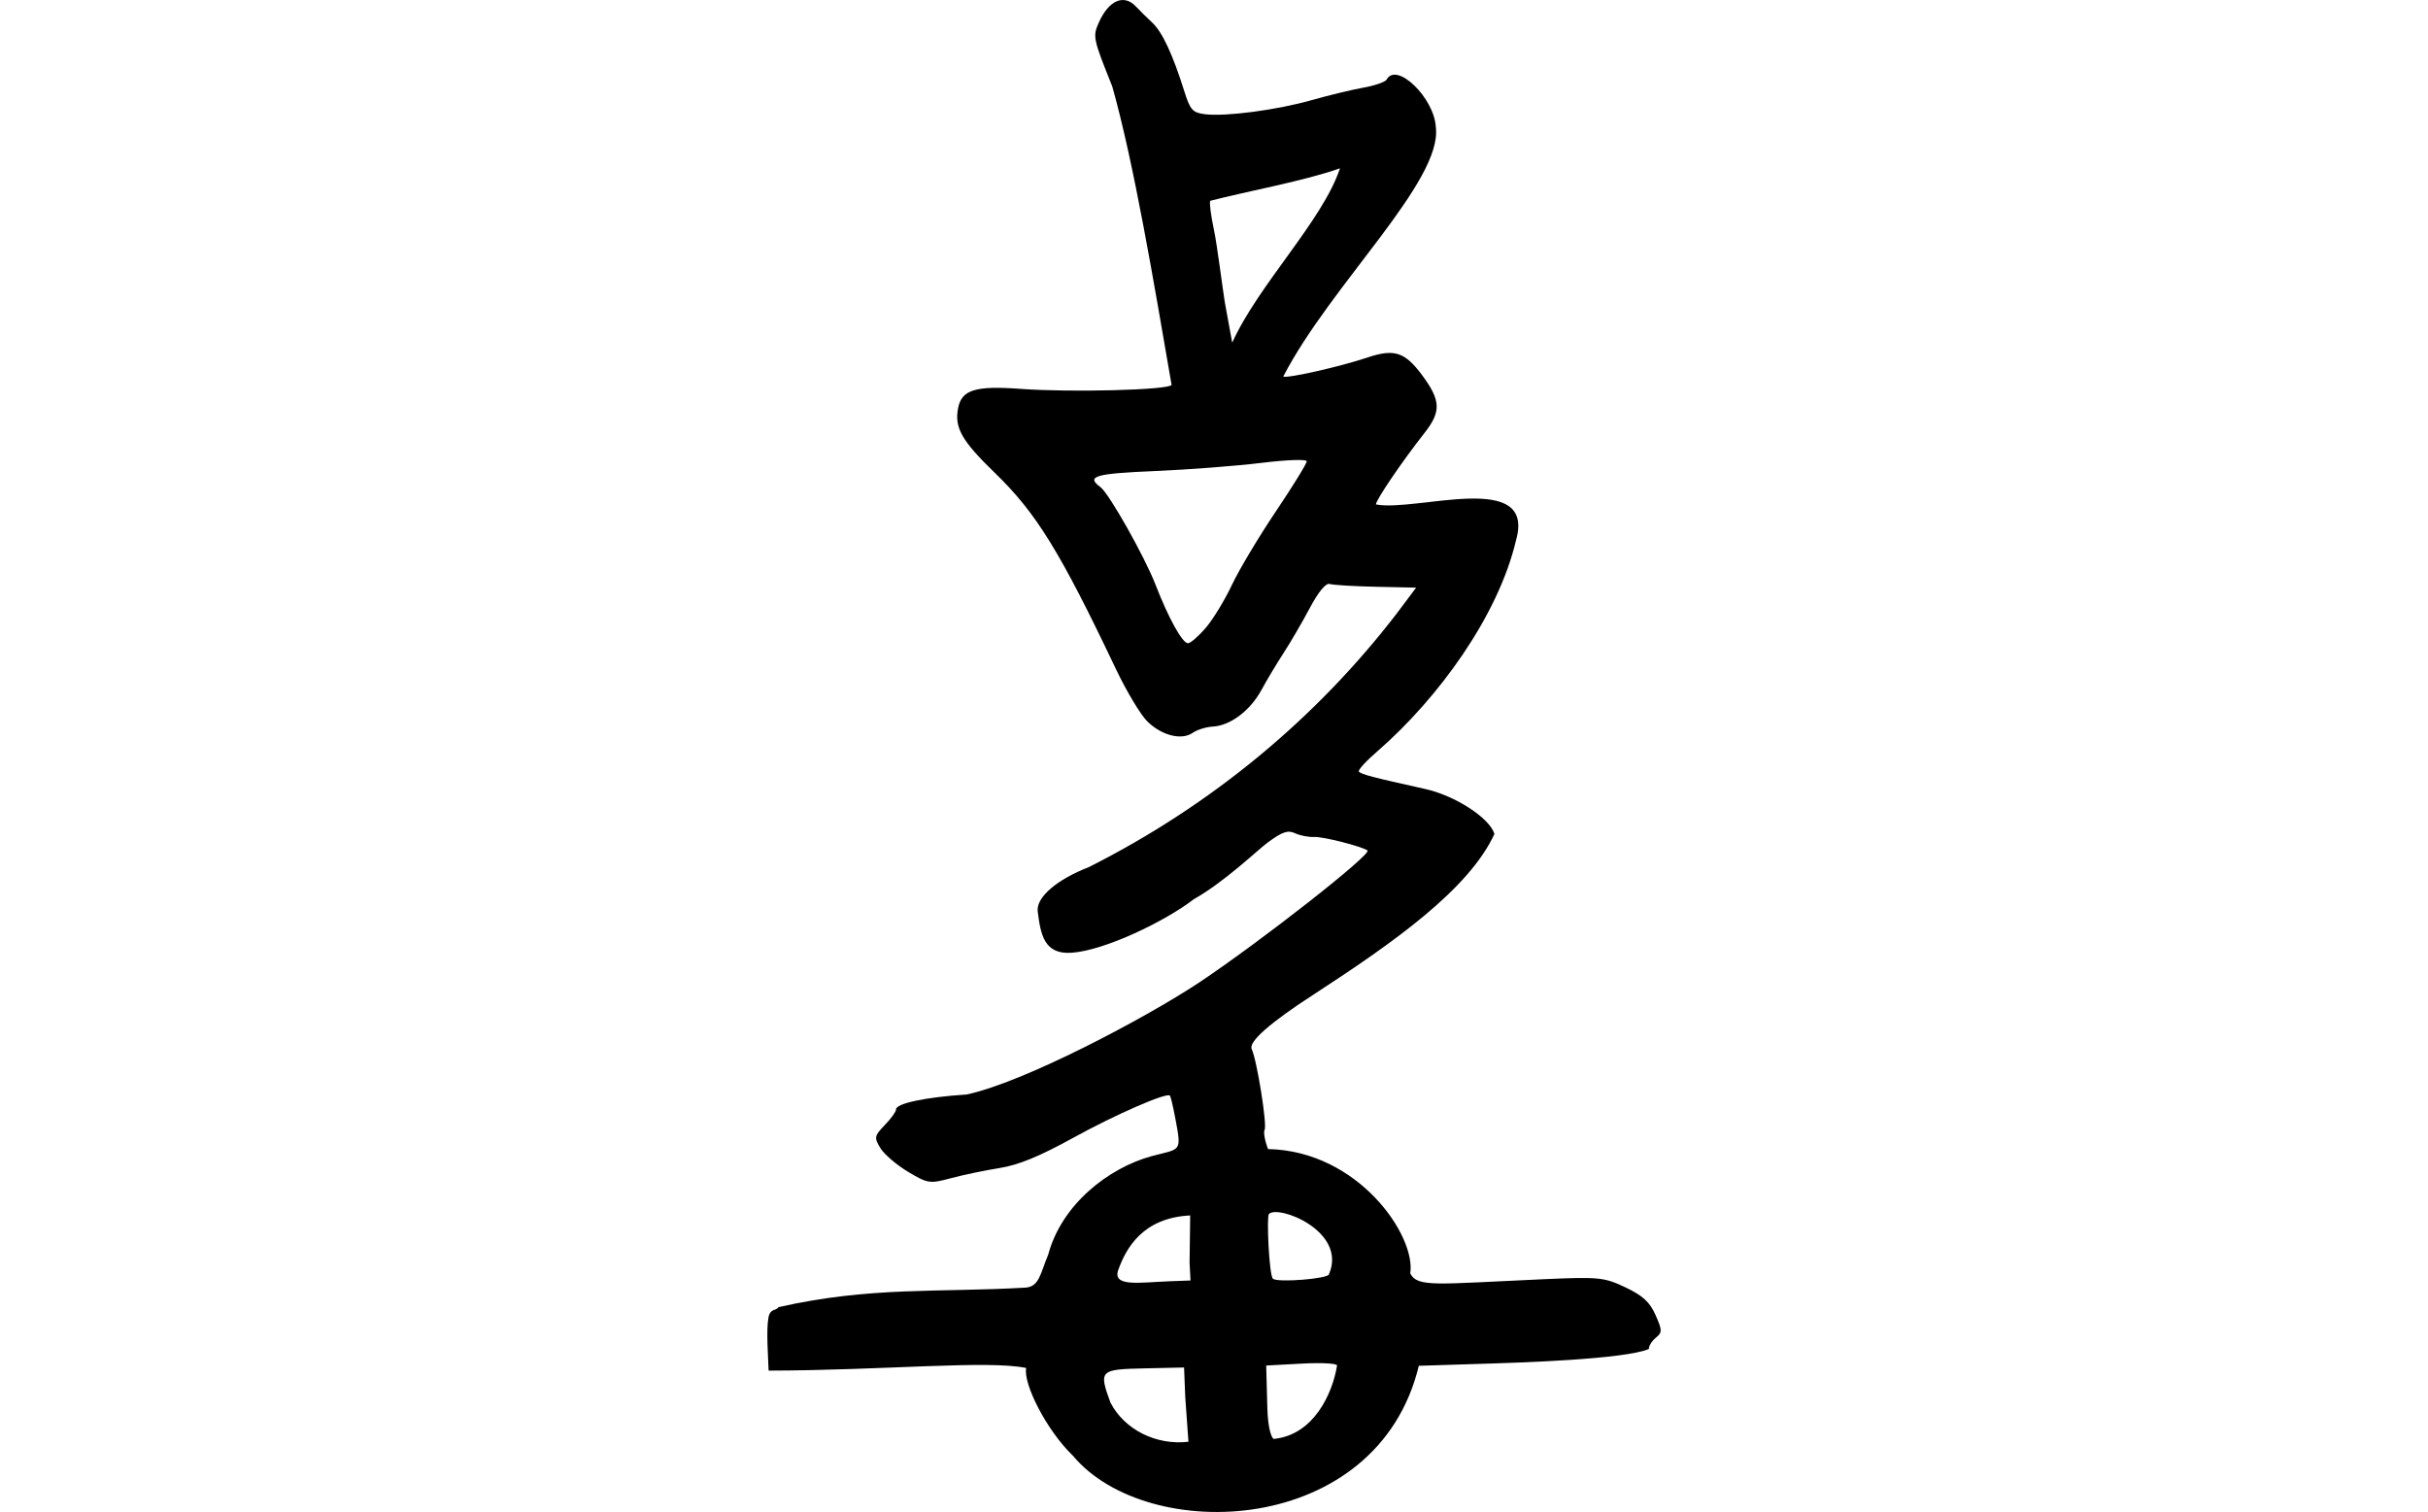 <?xml version="1.0" encoding="UTF-8" standalone="no"?>
<!-- Created with Inkscape (http://www.inkscape.org/) -->

<svg
   xmlns:dc="http://purl.org/dc/elements/1.1/"
   xmlns:cc="http://creativecommons.org/ns#"
   xmlns:rdf="http://www.w3.org/1999/02/22-rdf-syntax-ns#"
   xmlns:svg="http://www.w3.org/2000/svg"
   xmlns="http://www.w3.org/2000/svg"
   xmlns:sodipodi="http://sodipodi.sourceforge.net/DTD/sodipodi-0.dtd"
   xmlns:inkscape="http://www.inkscape.org/namespaces/inkscape"
   width="200"
   height="124.56"
   id="svg2"
   version="1.1"
   inkscape:version="0.48.2 r9819"
   sodipodi:docname="cried.svg">
  <defs
     id="defs4" />
  <sodipodi:namedview
     id="base"
     pagecolor="#ffffff"
     bordercolor="#666666"
     borderopacity="1.0"
     inkscape:pageopacity="0.0"
     inkscape:pageshadow="2"
     inkscape:zoom="0.98994949"
     inkscape:cx="161.36717"
     inkscape:cy="-26.431407"
     inkscape:document-units="px"
     inkscape:current-layer="layer1"
     showgrid="false"
     fit-margin-top="0"
     fit-margin-left="0"
     fit-margin-right="0"
     fit-margin-bottom="0"
     inkscape:window-width="1366"
     inkscape:window-height="706"
     inkscape:window-x="-8"
     inkscape:window-y="-8"
     inkscape:window-maximized="1"
     inkscape:snap-midpoints="true"
     inkscape:snap-global="false" />
  <g
     inkscape:label="Layer 1"
     inkscape:groupmode="layer"
     id="layer1"
     transform="translate(-4271.003,-3095.716)">
    <path
       inkscape:connector-curvature="0"
       id="path6180"
       d="m 4359.38,3215.637 c -2.153,-2.066 -4.105,-5.904 -3.848,-7.225 -3.158,-0.66 -11.659,0.195 -21.217,0.217 -0.03,-1.062 -0.212,-3.293 -0.012,-4.372 0.145,-0.784 0.638,-0.535 0.822,-0.856 7.598,-1.719 13.17,-1.192 20.328,-1.608 1.16,-0.063 1.233,-1.144 1.895,-2.723 1.103,-4.119 4.936,-7.122 8.501,-8.105 2.4,-0.643 2.506,-0.275 1.986,-3.023 -0.257,-1.358 -0.415,-1.924 -0.469,-1.973 -0.293,-0.263 -4.498,1.575 -7.926,3.463 -2.827,1.558 -4.532,2.258 -6.107,2.509 -1.201,0.191 -3.004,0.568 -4.007,0.838 -1.735,0.466 -1.905,0.441 -3.534,-0.535 -0.941,-0.564 -1.965,-1.443 -2.275,-1.954 -0.522,-0.861 -0.495,-0.999 0.373,-1.896 0.515,-0.532 0.929,-1.107 0.92,-1.278 -0.027,-0.493 2.435,-1.016 5.808,-1.233 4.7,-0.988 14.693,-6.27 19.147,-9.216 5.153,-3.442 14.289,-10.611 13.88,-10.891 -0.501,-0.343 -3.673,-1.147 -4.375,-1.109 -0.46,0.025 -1.172,-0.112 -1.583,-0.304 -0.602,-0.281 -1.043,-0.133 -2.265,0.765 -0.835,0.613 -3.508,3.214 -6.08,4.665 -2.374,1.829 -7.321,4.212 -10.046,4.411 -2.301,0.168 -2.58,-1.508 -2.821,-3.471 -0.062,-1.148 1.609,-2.568 4.213,-3.581 10.128,-5.104 18.733,-12.267 25.357,-20.881 l 1.607,-2.145 -3.313,-0.071 c -1.822,-0.039 -3.537,-0.143 -3.81,-0.231 -0.308,-0.1 -0.927,0.649 -1.632,1.975 -0.625,1.175 -1.598,2.846 -2.164,3.714 -0.565,0.868 -1.383,2.234 -1.817,3.036 -0.921,1.7 -2.565,2.943 -3.999,3.022 -0.556,0.03 -1.304,0.261 -1.661,0.512 -0.912,0.641 -2.539,0.237 -3.736,-0.926 -0.554,-0.538 -1.725,-2.489 -2.603,-4.337 -4.598,-9.674 -6.555,-12.846 -9.959,-16.141 -2.736,-2.649 -3.348,-3.727 -3.034,-5.341 0.294,-1.512 1.427,-1.862 5.142,-1.587 4.139,0.305 12.216,0.095 12.444,-0.324 -1.457,-8.418 -3.079,-18.174 -4.887,-24.59 -1.584,-3.945 -1.62,-4.115 -1.107,-5.264 0.824,-1.847 2.073,-2.38 3.068,-1.308 0.277,0.297 0.872,0.885 1.323,1.306 0.835,0.777 1.7,2.63 2.664,5.706 0.471,1.5 0.675,1.724 1.691,1.849 1.712,0.21 5.918,-0.346 8.796,-1.163 1.392,-0.395 3.305,-0.857 4.25,-1.026 0.945,-0.169 1.806,-0.468 1.913,-0.664 0.819,-1.501 3.923,1.499 4.054,3.917 0.565,4.449 -8.668,12.993 -12.568,20.547 0.334,0.171 4.684,-0.813 6.941,-1.57 2.202,-0.738 3.076,-0.456 4.491,1.448 1.558,2.098 1.593,3.005 0.185,4.793 -1.827,2.319 -3.999,5.519 -3.98,5.863 3.276,0.646 13.192,-2.897 11.541,2.94 -1.481,6.299 -6.447,13.044 -11.346,17.329 -0.976,0.833 -1.696,1.615 -1.601,1.739 0.171,0.224 1.159,0.483 5.425,1.425 2.497,0.551 5.33,2.383 5.74,3.711 -2.091,4.55 -8.256,8.912 -14.813,13.178 -3.646,2.351 -5.465,3.948 -5.181,4.549 0.432,0.917 1.283,6.243 1.062,6.648 -0.108,0.197 0.021,0.911 0.285,1.587 7.445,0.149 12.206,7.162 11.711,10.246 0.625,1.172 2.083,0.872 11.091,0.471 4.435,-0.198 4.894,-0.151 6.633,0.675 1.431,0.68 2.012,1.213 2.482,2.279 0.558,1.263 0.56,1.436 0.022,1.875 -0.326,0.266 -0.582,0.68 -0.569,0.92 -1.927,0.86 -11.017,1.139 -12.751,1.193 l -6.201,0.195 c -3.401,14.119 -22.362,14.764 -28.494,7.406 z m 21.757,-7.419 c 0.058,-0.181 -1.232,-0.256 -2.865,-0.168 l -2.97,0.16 0.098,3.565 c 0.046,1.684 0.383,2.615 0.603,2.47 3.216,-0.353 4.76,-3.716 5.134,-6.027 z m -12.504,2.545 -0.095,-2.392 -3.209,0.071 c -3.724,0.083 -3.837,0.135 -2.859,2.814 1.152,2.231 3.759,3.546 6.428,3.233 l -0.266,-3.727 z m 11.843,-10.08 c 1.518,-3.547 -4.195,-5.74 -4.95,-4.956 -0.203,0.21 0.018,5.05 0.33,5.33 0.383,0.344 4.64,0 4.62,-0.375 z m -11.485,-0.926 0.051,-3.912 c -3.923,0.194 -5.269,2.713 -5.9,4.42 -0.605,1.519 1.729,1.095 4.186,1.003 l 1.741,-0.065 z m 1.36,-52.351 c 0.595,-0.703 1.555,-2.284 2.132,-3.512 0.578,-1.228 2.203,-3.947 3.612,-6.043 1.409,-2.096 2.556,-3.956 2.547,-4.134 -0.01,-0.183 -1.641,-0.125 -3.754,0.134 -2.057,0.252 -6.006,0.554 -8.776,0.671 -4.945,0.21 -5.671,0.427 -4.454,1.331 0.706,0.525 3.639,5.726 4.533,8.04 1.061,2.746 2.222,4.837 2.672,4.813 0.223,-0.012 0.892,-0.597 1.487,-1.301 z m 11.03,-37.826 c -2.904,1.036 -7.562,1.87 -10.688,2.679 -0.082,0.15 0.057,1.234 0.309,2.409 0.252,1.175 0.705,4.799 0.896,5.974 l 0.606,3.303 c 2.15,-4.768 7.456,-10.06 8.877,-14.366 z"
       style="fill:#000000"
       sodipodi:nodetypes="cccsccccscssssscscccscccsccccccscccccsscsccscccccsccccssccccsccccccsscscccccscsccccscccccscccccccccscscccsssscccccc" />
  </g>
</svg>
